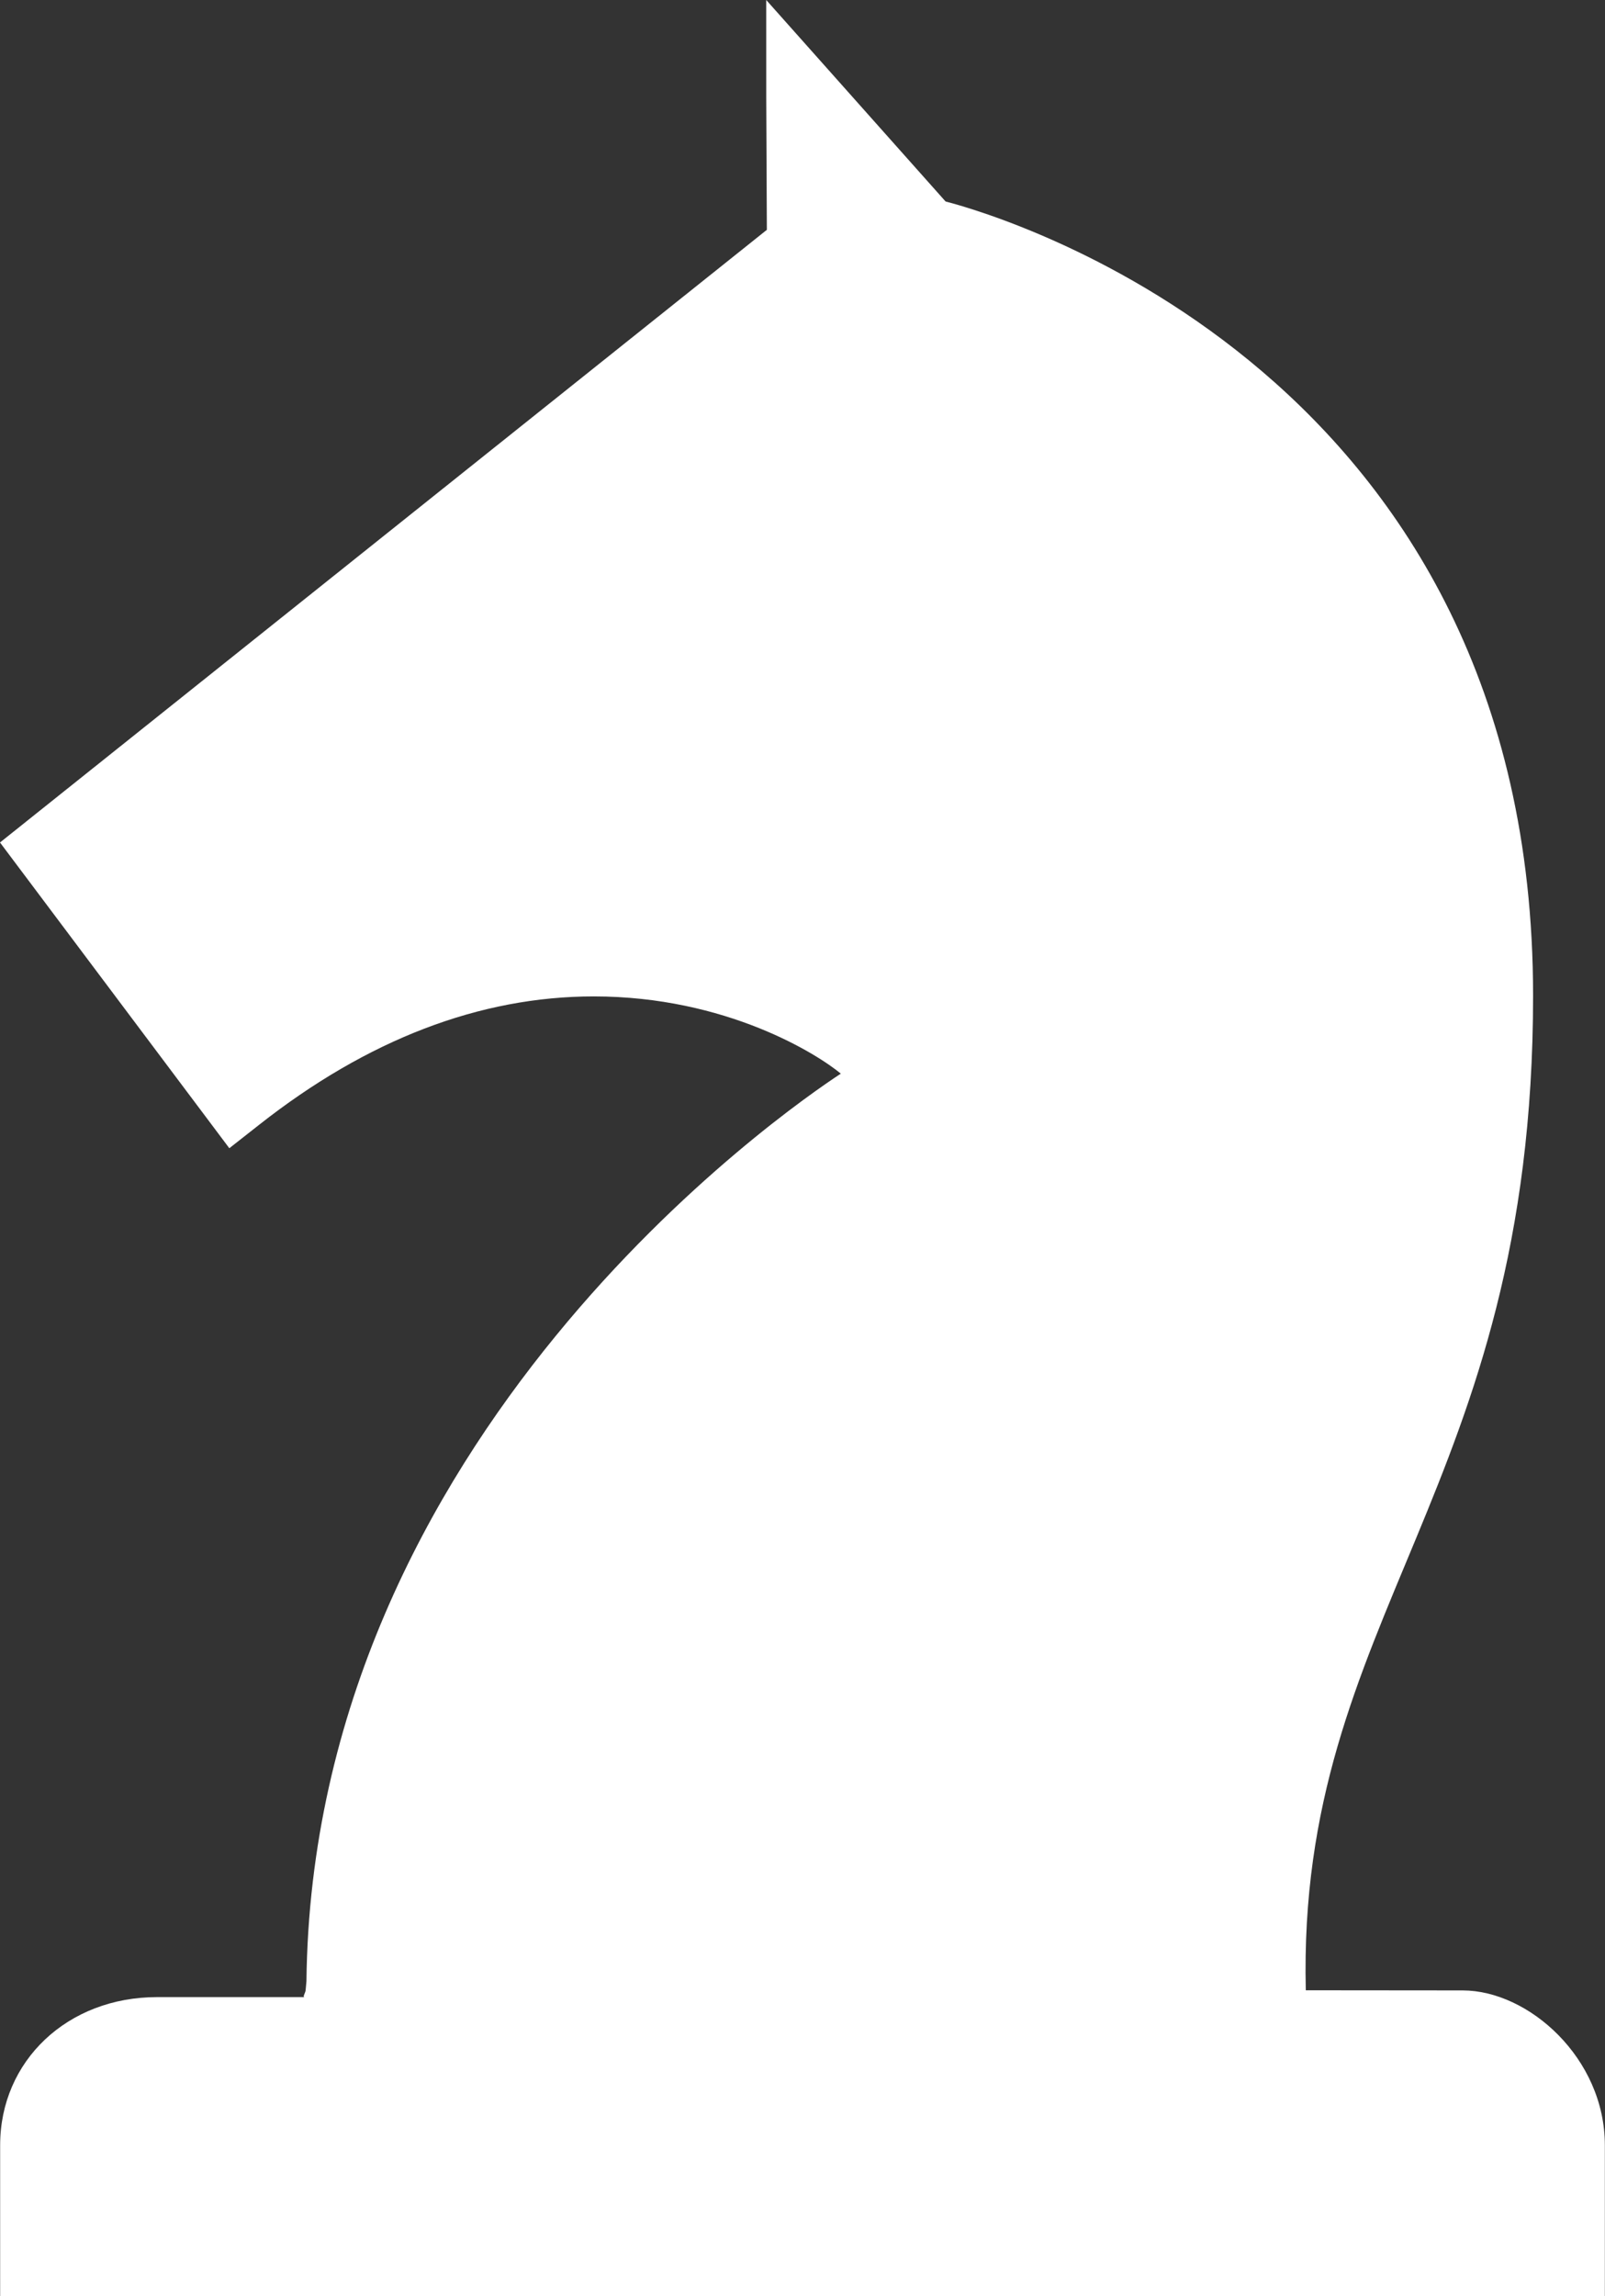 <?xml version="1.0" encoding="UTF-8" standalone="no"?><svg xmlns="http://www.w3.org/2000/svg" xmlns:xlink="http://www.w3.org/1999/xlink" fill="#ffffff" height="326.4" preserveAspectRatio="xMidYMid meet" version="1" viewBox="0.0 0.0 228.3 326.4" width="228.3" zoomAndPan="magnify"><rect x="0.0" y="0.0" width="228.3" height="326.4" fill="#333333" stroke="none"/><g id="change1_1"><path d="M208.06,282.94l-22.32-0.02c-1.28-53.3,32.33-70.89,32.33-141.38c0-88.29-74.81-110.63-83.57-112.9L108.99,0 c0,16.99-0.02,9.68,0.09,32.67L0,119.76l32.62,43.46l4.24-3.33c15.38-12.11,31.4-18.25,47.6-18.25c18.89,0,31.89,8.27,35.14,10.98 c-7.69,5.04-75.16,51.43-76.01,129.01l-0.12,1.32c-0.06,0.39-0.44,0.9-0.17,0.94H22.34c-12.73,0-22.32,9.05-22.32,21.06v21.48 h228.26v-21.48C228.28,292.55,217.41,282.94,208.06,282.94z"/></g></svg>